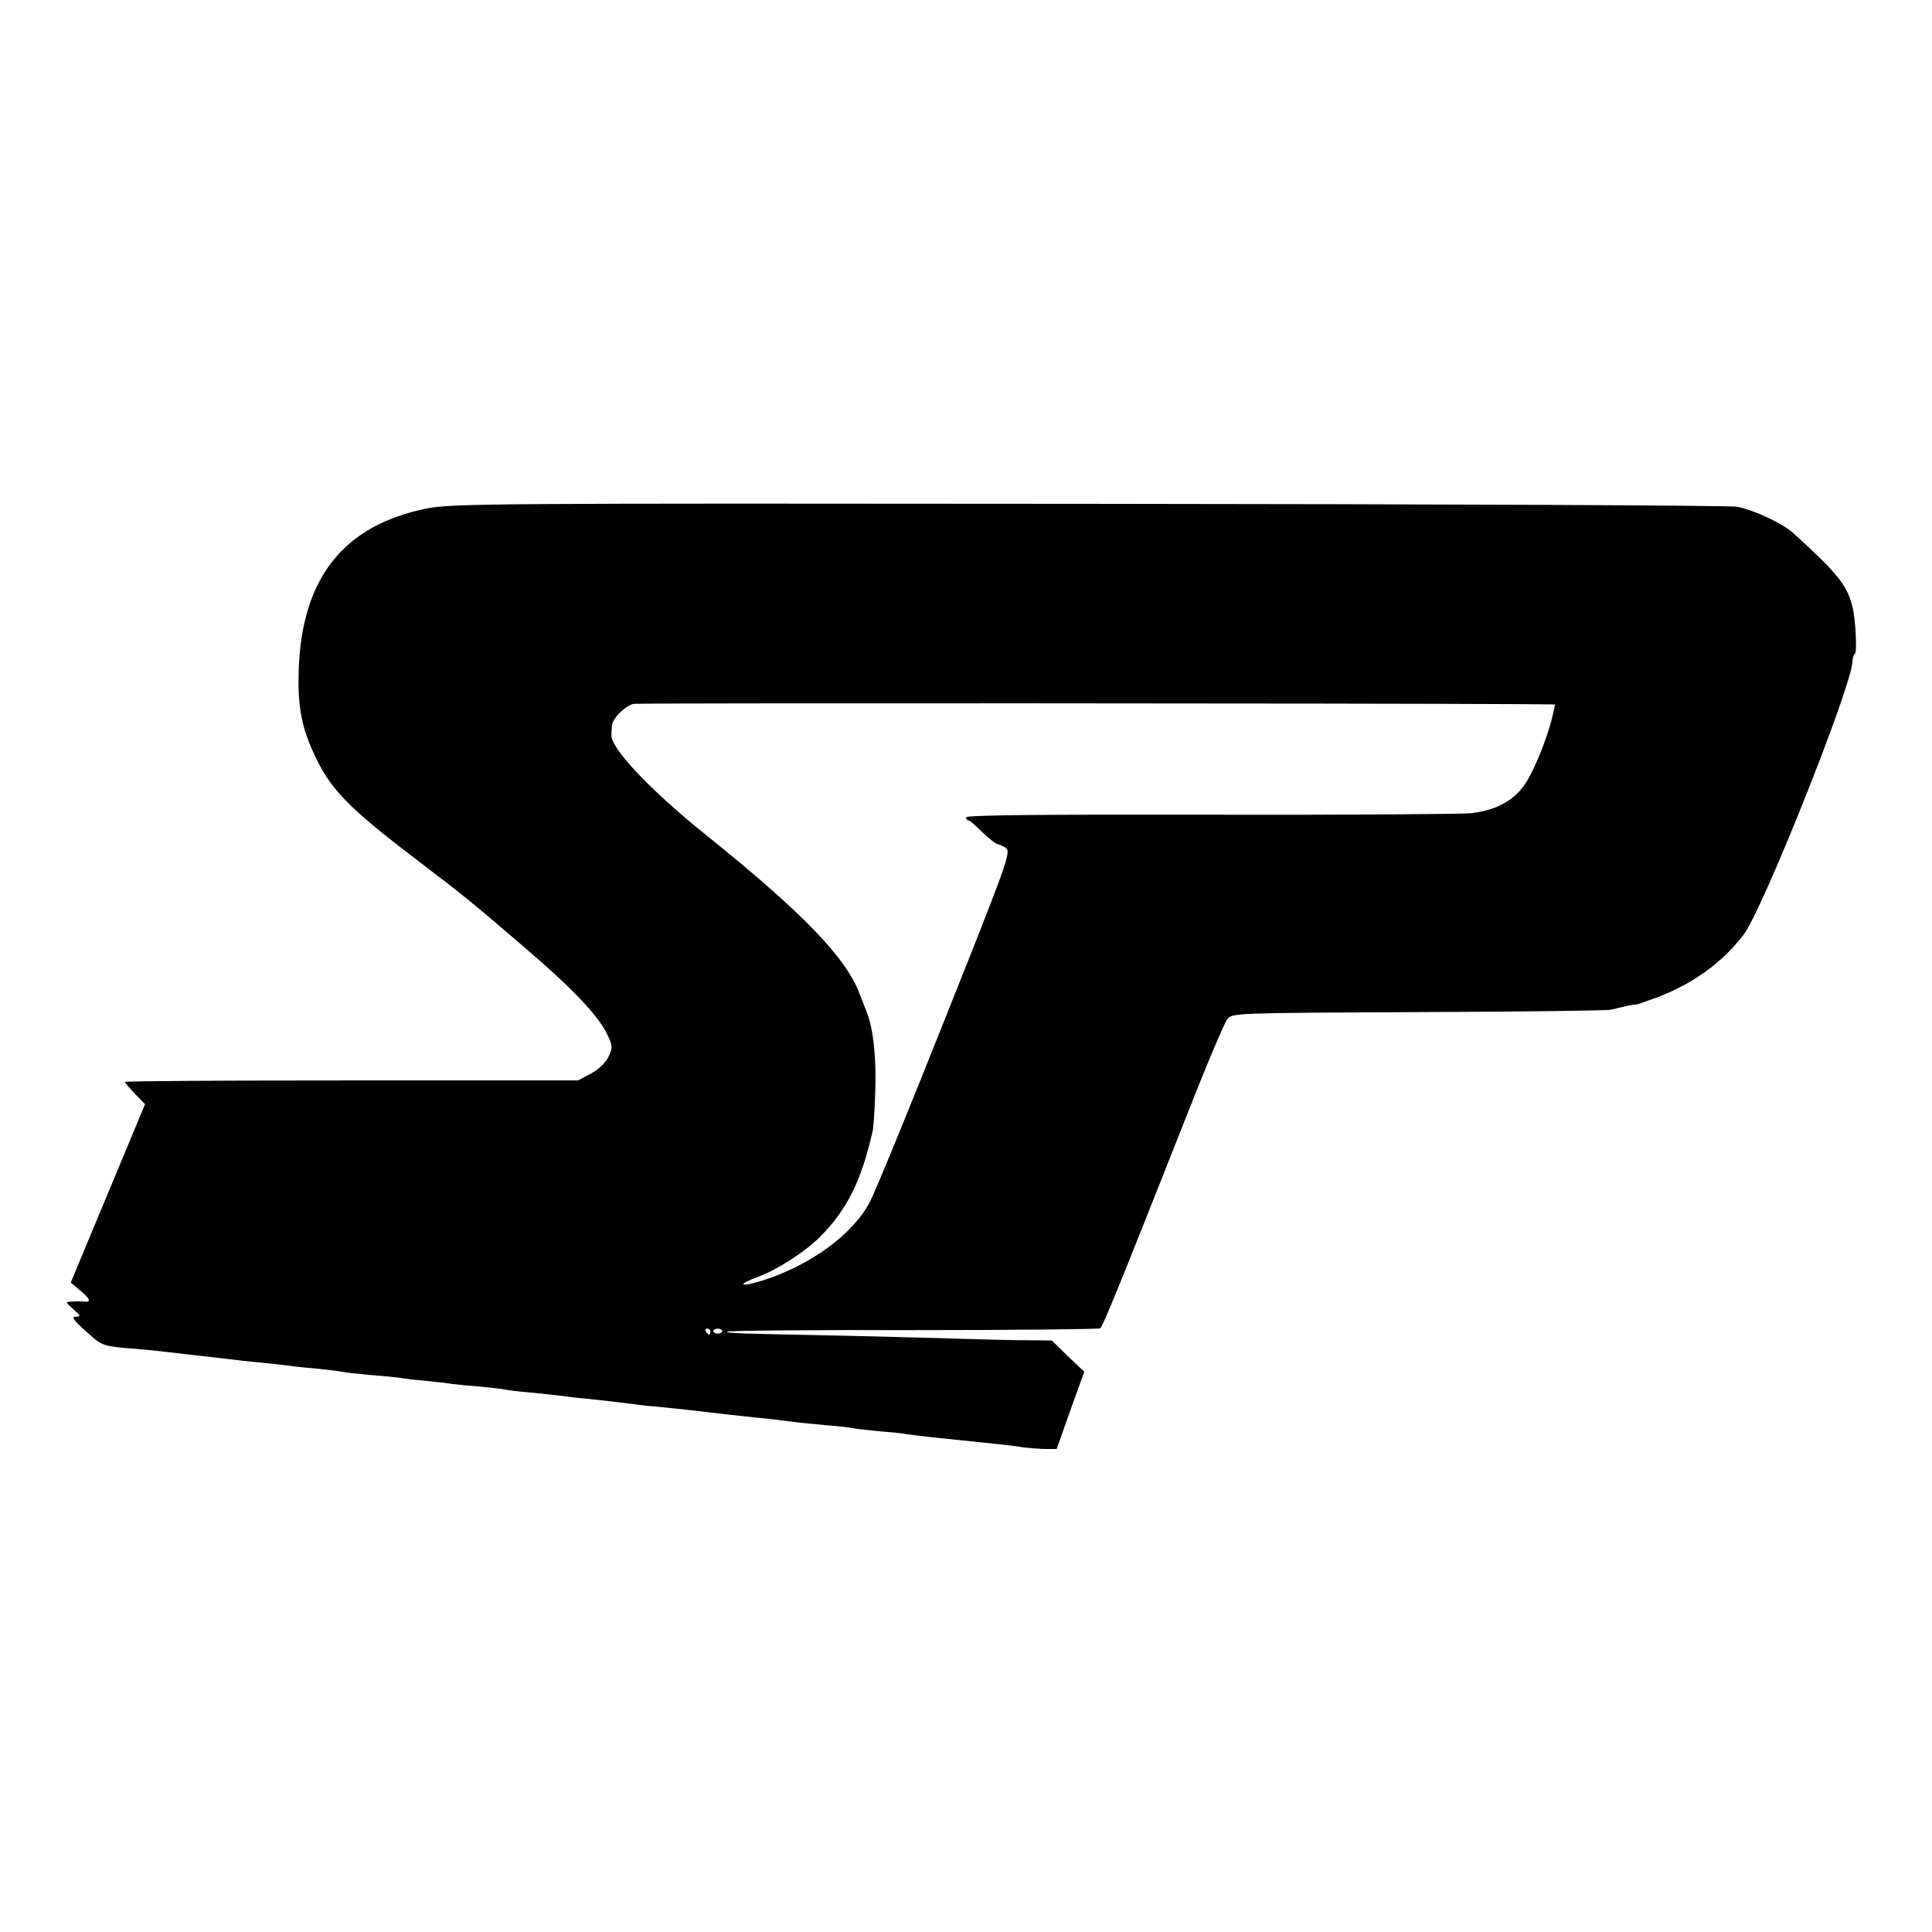 <?xml version="1.0" standalone="no"?>
<!DOCTYPE svg PUBLIC "-//W3C//DTD SVG 20010904//EN"
 "http://www.w3.org/TR/2001/REC-SVG-20010904/DTD/svg10.dtd">
<svg version="1.0" xmlns="http://www.w3.org/2000/svg"
 width="650pt" height="650pt" viewBox="0 0 650 650"
 preserveAspectRatio="xMidYMid meet">
<g transform="translate(0,650) scale(0.1,-0.1)"
fill="#000000" stroke="none">
<path d="M1434 4789 c-278 -57 -418 -233 -429 -541 -4 -115 8 -188 46 -272 56
-128 115 -189 354 -371 151 -115 179 -137 365 -297 154 -132 241 -223 272
-286 20 -42 20 -46 5 -78 -10 -20 -33 -42 -59 -56 l-43 -23 -763 0 c-419 0
-762 -2 -762 -5 0 -2 15 -20 34 -40 l34 -35 -125 -300 -125 -300 31 -26 c35
-29 39 -41 14 -38 -10 1 -28 1 -41 0 -23 -1 -23 -1 5 -26 25 -22 26 -24 8 -25
-16 0 -8 -11 34 -49 52 -47 57 -49 130 -56 42 -3 92 -8 111 -10 119 -14 148
-17 175 -20 100 -12 126 -15 180 -20 33 -3 74 -8 90 -10 17 -3 59 -7 95 -10
36 -4 72 -8 80 -10 8 -2 51 -7 95 -11 44 -3 88 -8 97 -9 9 -2 48 -7 85 -10 37
-4 79 -8 93 -11 14 -2 57 -6 95 -9 39 -4 77 -8 85 -10 8 -2 47 -7 85 -10 39
-4 81 -8 95 -10 14 -2 52 -7 85 -10 59 -6 105 -11 175 -20 19 -3 58 -7 85 -9
28 -3 70 -7 95 -10 65 -8 216 -25 280 -31 30 -4 66 -8 80 -10 14 -2 59 -6 100
-10 41 -3 82 -8 90 -10 8 -2 47 -6 85 -10 39 -3 81 -7 95 -10 14 -2 54 -7 90
-11 215 -22 256 -26 300 -33 25 -3 61 -6 80 -6 l35 0 46 130 47 130 -55 52
-54 53 -82 1 c-45 0 -131 2 -192 4 -60 2 -247 7 -415 11 -390 8 -398 8 -404
14 -3 3 276 6 620 5 344 0 630 3 635 6 9 5 62 135 294 722 64 164 125 307 134
318 17 21 21 21 642 24 343 1 635 5 649 8 44 11 80 19 82 17 2 -1 34 10 72 24
121 46 219 116 292 211 62 80 359 823 366 916 1 16 5 29 8 29 9 0 3 120 -8
160 -18 72 -50 111 -197 245 -35 33 -133 79 -190 90 -22 5 -1003 9 -2181 10
-2027 2 -2145 1 -2230 -16z m3684 -658 l114 -1 -7 -32 c-14 -65 -56 -174 -88
-226 -37 -62 -98 -97 -187 -108 -30 -3 -425 -6 -877 -5 -565 1 -823 -1 -823
-9 0 -5 3 -10 8 -10 4 0 25 -18 47 -40 22 -21 45 -39 51 -40 5 0 18 -6 28 -13
18 -13 6 -47 -204 -573 -122 -307 -236 -585 -253 -617 -58 -111 -202 -215
-364 -266 -75 -23 -85 -13 -13 13 63 23 157 83 208 134 92 92 140 189 178 357
3 11 7 74 9 140 3 110 -7 205 -29 260 -4 11 -15 38 -23 59 -45 123 -194 277
-518 537 -189 152 -321 292 -318 337 0 6 1 20 2 31 1 24 47 69 74 73 17 3
2508 2 2985 -1z m-2728 -2111 c0 -5 -2 -10 -4 -10 -3 0 -8 5 -11 10 -3 6 -1
10 4 10 6 0 11 -4 11 -10z m40 2 c0 -5 -7 -9 -15 -9 -8 0 -15 4 -15 9 0 4 7 8
15 8 8 0 15 -4 15 -8z"/>
</g>
</svg>
